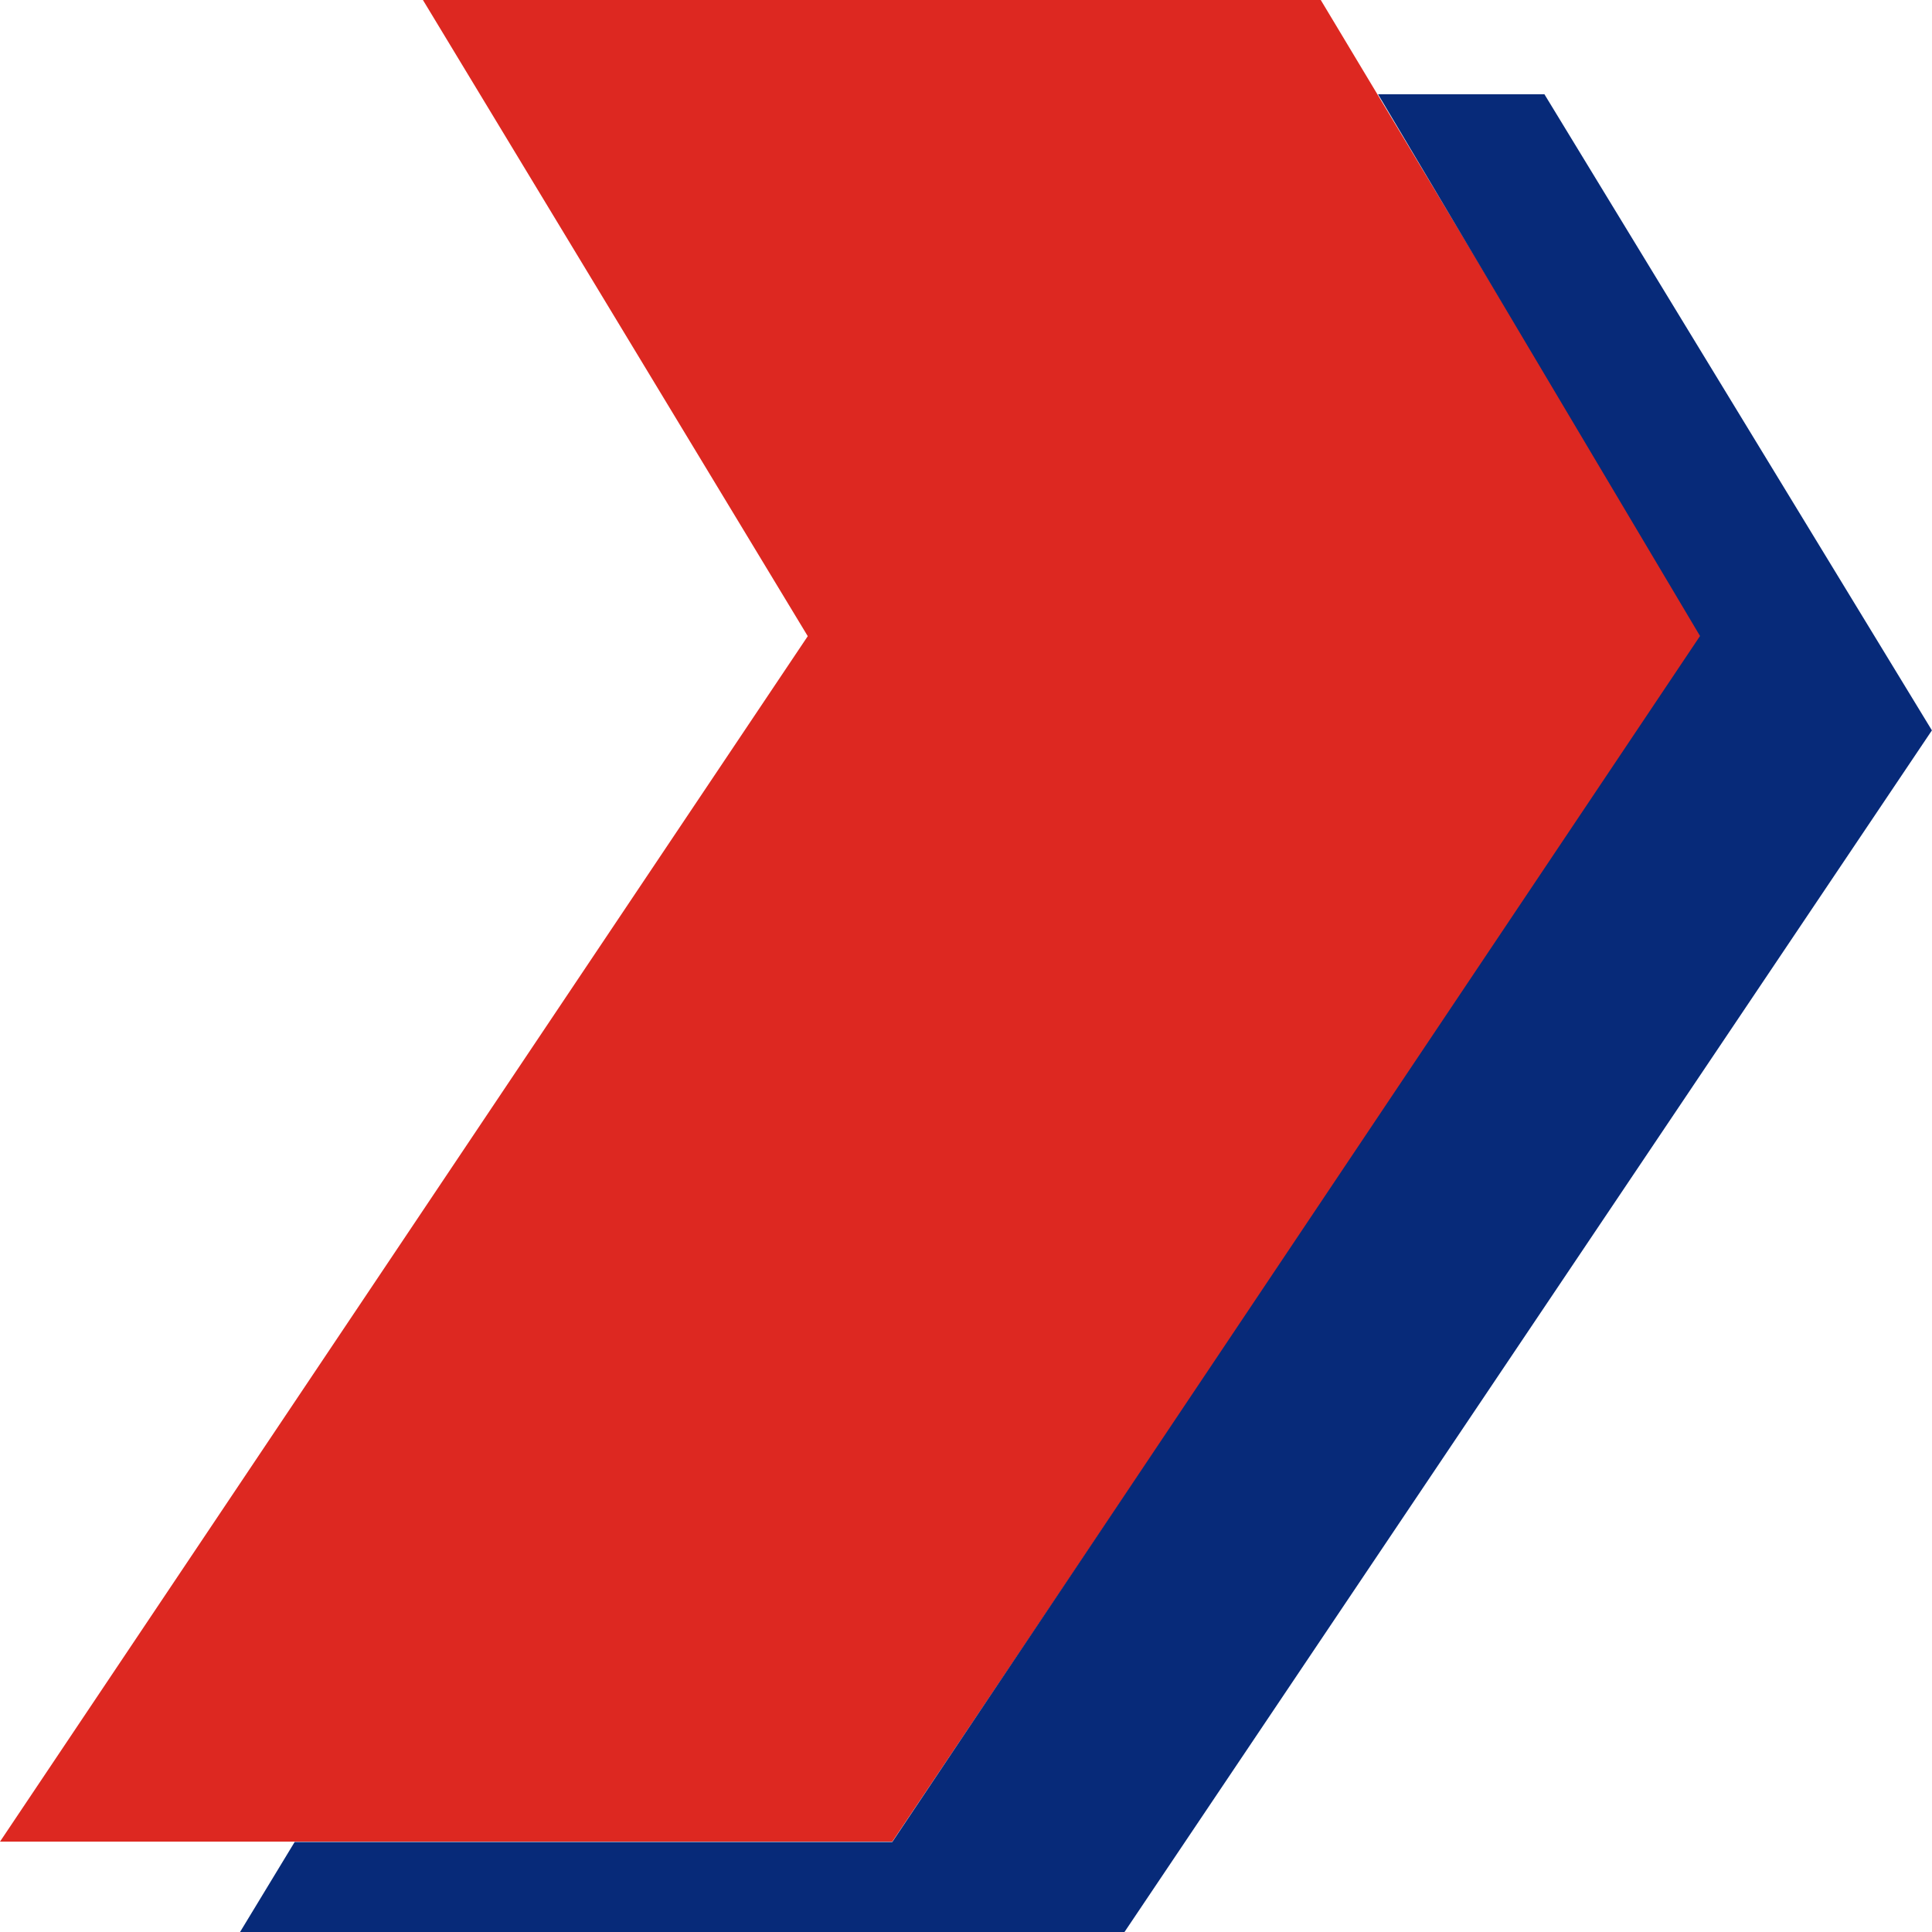 <svg xmlns="http://www.w3.org/2000/svg" width="21.146" height="21.146" viewBox="0 0 21.146 21.146">
  <g id="Group_44759" data-name="Group 44759" transform="translate(-750 -725)">
    <g id="Group_41258" data-name="Group 41258" transform="translate(750 725)">
      <path id="Path_6535" data-name="Path 6535" d="M14.456,0H4.629L8.841,6.963,0,20.157H9.766l8.87-13.195Z" transform="translate(0 0)" fill="#dd2821"/>
      <path id="Path_6536" data-name="Path 6536" d="M17.259,1.171H15.438L18.962,7.1,10.121,20.3H3.58l-.6.989H12.66L21.5,8.133Z" transform="translate(-0.355 -0.139)" fill="#072a79"/>
    </g>
  </g>
</svg>
